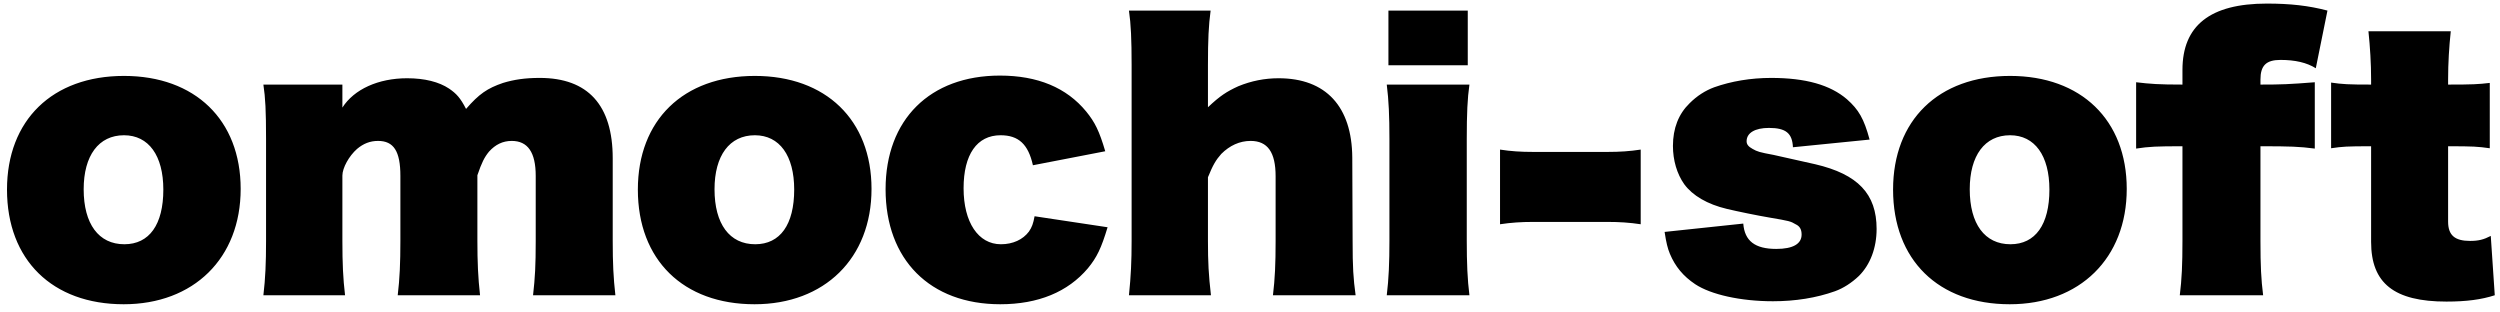 <svg width="240" height="30" viewBox="0 0 240 30" fill="none" xmlns="http://www.w3.org/2000/svg">
<path d="M11.872 29.208C18.592 29.208 23.104 24.792 23.104 18.136C23.104 11.512 18.72 7.288 11.904 7.288C5.024 7.288 0.672 11.544 0.672 18.2C0.672 24.952 5.024 29.208 11.872 29.208ZM11.936 23.448C9.472 23.448 8.032 21.496 8.032 18.168C8.032 14.936 9.472 12.984 11.904 12.984C14.272 12.984 15.68 14.936 15.68 18.2C15.68 21.56 14.336 23.448 11.936 23.448ZM32.869 8.12H25.285C25.477 9.4 25.541 10.616 25.541 13.336V23.128C25.541 25.272 25.477 26.712 25.285 28.344H33.125C32.933 26.712 32.869 25.304 32.869 23.128V16.856C32.869 16.12 33.509 14.968 34.277 14.296C34.885 13.784 35.525 13.528 36.293 13.528C37.797 13.528 38.437 14.52 38.437 16.888V23.128C38.437 25.24 38.373 26.744 38.181 28.344H46.085C45.893 26.648 45.829 25.144 45.829 23.128V16.824C46.245 15.608 46.501 15.096 46.949 14.552C47.557 13.88 48.261 13.528 49.125 13.528C50.661 13.528 51.429 14.616 51.429 16.888V23.128C51.429 25.496 51.365 26.648 51.173 28.344H59.077C58.885 26.648 58.821 25.272 58.821 23.128V15.192C58.821 10.104 56.453 7.48 51.813 7.48C50.405 7.48 49.349 7.64 48.293 7.96C46.789 8.472 45.989 9.016 44.741 10.456C44.197 9.4 43.813 8.984 43.109 8.504C42.149 7.864 40.773 7.512 39.077 7.512C36.325 7.512 33.989 8.568 32.869 10.328V8.12ZM72.434 29.208C79.154 29.208 83.666 24.792 83.666 18.136C83.666 11.512 79.282 7.288 72.466 7.288C65.587 7.288 61.234 11.544 61.234 18.2C61.234 24.952 65.587 29.208 72.434 29.208ZM72.499 23.448C70.034 23.448 68.594 21.496 68.594 18.168C68.594 14.936 70.034 12.984 72.466 12.984C74.835 12.984 76.243 14.936 76.243 18.2C76.243 21.56 74.898 23.448 72.499 23.448ZM99.32 20.76C99.192 21.464 99.064 21.816 98.776 22.232C98.2 23 97.24 23.448 96.088 23.448C93.912 23.448 92.504 21.336 92.504 18.072C92.504 14.84 93.784 12.984 96.056 12.984C97.784 12.984 98.712 13.848 99.16 15.864L106.104 14.52C105.528 12.568 105.112 11.736 104.28 10.712C102.392 8.408 99.608 7.256 95.992 7.256C89.272 7.256 85.016 11.48 85.016 18.168C85.016 24.92 89.272 29.208 96.024 29.208C99.672 29.208 102.52 28.024 104.44 25.752C105.304 24.696 105.72 23.832 106.328 21.816L99.32 20.76ZM116.251 28.344C116.027 26.392 115.963 25.176 115.963 23.128V17.016C116.443 15.832 116.731 15.352 117.243 14.776C118.043 13.976 119.003 13.528 120.059 13.528C121.691 13.528 122.459 14.616 122.459 16.92V23.128C122.459 25.368 122.395 26.744 122.203 28.344H130.139C129.915 26.712 129.851 25.656 129.851 23.128L129.819 15.128C129.787 10.232 127.291 7.512 122.747 7.512C121.403 7.512 120.123 7.768 118.875 8.28C117.755 8.792 117.115 9.208 115.963 10.296V6.232C115.963 3.8 116.027 2.456 116.219 1.016H108.379C108.571 2.328 108.635 3.8 108.635 6.232V23.128C108.635 25.08 108.571 26.456 108.379 28.344H116.251ZM140.905 1.016H133.289V6.264H140.905V1.016ZM133.129 8.12C133.321 9.656 133.385 11.128 133.385 13.336V23.128C133.385 25.24 133.321 26.744 133.129 28.344H141.065C140.873 26.808 140.809 25.272 140.809 23.096V13.336C140.809 10.904 140.873 9.464 141.065 8.12H133.129ZM157.507 14.36C156.483 14.52 155.491 14.584 154.339 14.584H147.171C145.987 14.584 145.027 14.52 144.003 14.36V21.528C145.059 21.368 146.051 21.304 147.171 21.304H154.339C155.459 21.304 156.451 21.368 157.507 21.528V14.36ZM159.802 22.264C159.962 23.32 160.09 23.832 160.314 24.376C160.826 25.592 161.594 26.52 162.746 27.288C164.25 28.28 167.098 28.92 170.202 28.92C172.346 28.92 174.362 28.6 176.154 27.96C176.954 27.672 177.753 27.16 178.458 26.488C179.546 25.4 180.154 23.8 180.154 21.976C180.154 18.616 178.362 16.728 174.266 15.768C173.626 15.608 170.618 14.968 170.266 14.872C168.89 14.616 168.698 14.552 168.25 14.296C167.834 14.072 167.674 13.848 167.674 13.56C167.674 12.76 168.474 12.28 169.818 12.28C171.45 12.28 172.058 12.792 172.122 14.136L179.482 13.4C178.938 11.384 178.426 10.52 177.306 9.528C175.706 8.152 173.338 7.48 170.042 7.48C168.058 7.48 166.202 7.8 164.57 8.376C163.706 8.696 162.906 9.208 162.202 9.912C161.146 10.936 160.602 12.312 160.602 14.008C160.602 15.384 160.986 16.696 161.69 17.688C162.49 18.776 163.898 19.608 165.786 20.056C166.714 20.28 168.73 20.696 169.882 20.888C171.77 21.208 171.898 21.24 172.378 21.528C172.794 21.72 172.954 22.04 172.954 22.52C172.954 23.416 172.122 23.896 170.522 23.896C168.474 23.896 167.482 23.128 167.354 21.464L159.802 22.264ZM192.935 29.208C199.655 29.208 204.167 24.792 204.167 18.136C204.167 11.512 199.783 7.288 192.967 7.288C186.087 7.288 181.735 11.544 181.735 18.2C181.735 24.952 186.087 29.208 192.935 29.208ZM192.999 23.448C190.535 23.448 189.095 21.496 189.095 18.168C189.095 14.936 190.535 12.984 192.967 12.984C195.335 12.984 196.743 14.936 196.743 18.2C196.743 21.56 195.399 23.448 192.999 23.448ZM209.516 23.096C209.516 25.432 209.452 26.776 209.26 28.344H217.26C217.068 26.808 217.004 25.528 217.004 23.128V14.04C219.852 14.04 220.748 14.072 222.22 14.264V7.896C219.788 8.088 219.02 8.12 217.004 8.12V7.64C217.004 6.296 217.548 5.752 218.924 5.752C220.332 5.752 221.452 6.008 222.316 6.552L223.436 1.016C221.612 0.536 219.852 0.344 217.612 0.344C212.172 0.344 209.516 2.456 209.516 6.712V8.12C207.244 8.12 206.412 8.056 205.068 7.896V14.264C206.316 14.072 207.052 14.04 209.516 14.04V23.096ZM227.626 8.12C225.45 8.12 224.874 8.088 223.786 7.928V14.232C224.874 14.072 225.29 14.04 227.626 14.04V23.224C227.626 27.192 229.834 28.952 234.858 28.952C236.778 28.952 238.218 28.76 239.498 28.344L239.114 22.648C238.442 23 237.93 23.128 237.13 23.128C235.658 23.128 235.018 22.584 235.018 21.272V14.04C237.45 14.04 237.866 14.072 239.018 14.232V7.96C237.93 8.088 237.386 8.12 235.018 8.12V7.64C235.018 6.04 235.114 4.504 235.274 3H227.37C227.53 4.536 227.626 6.104 227.626 7.64V8.12Z" fill="black"/>
</svg>
